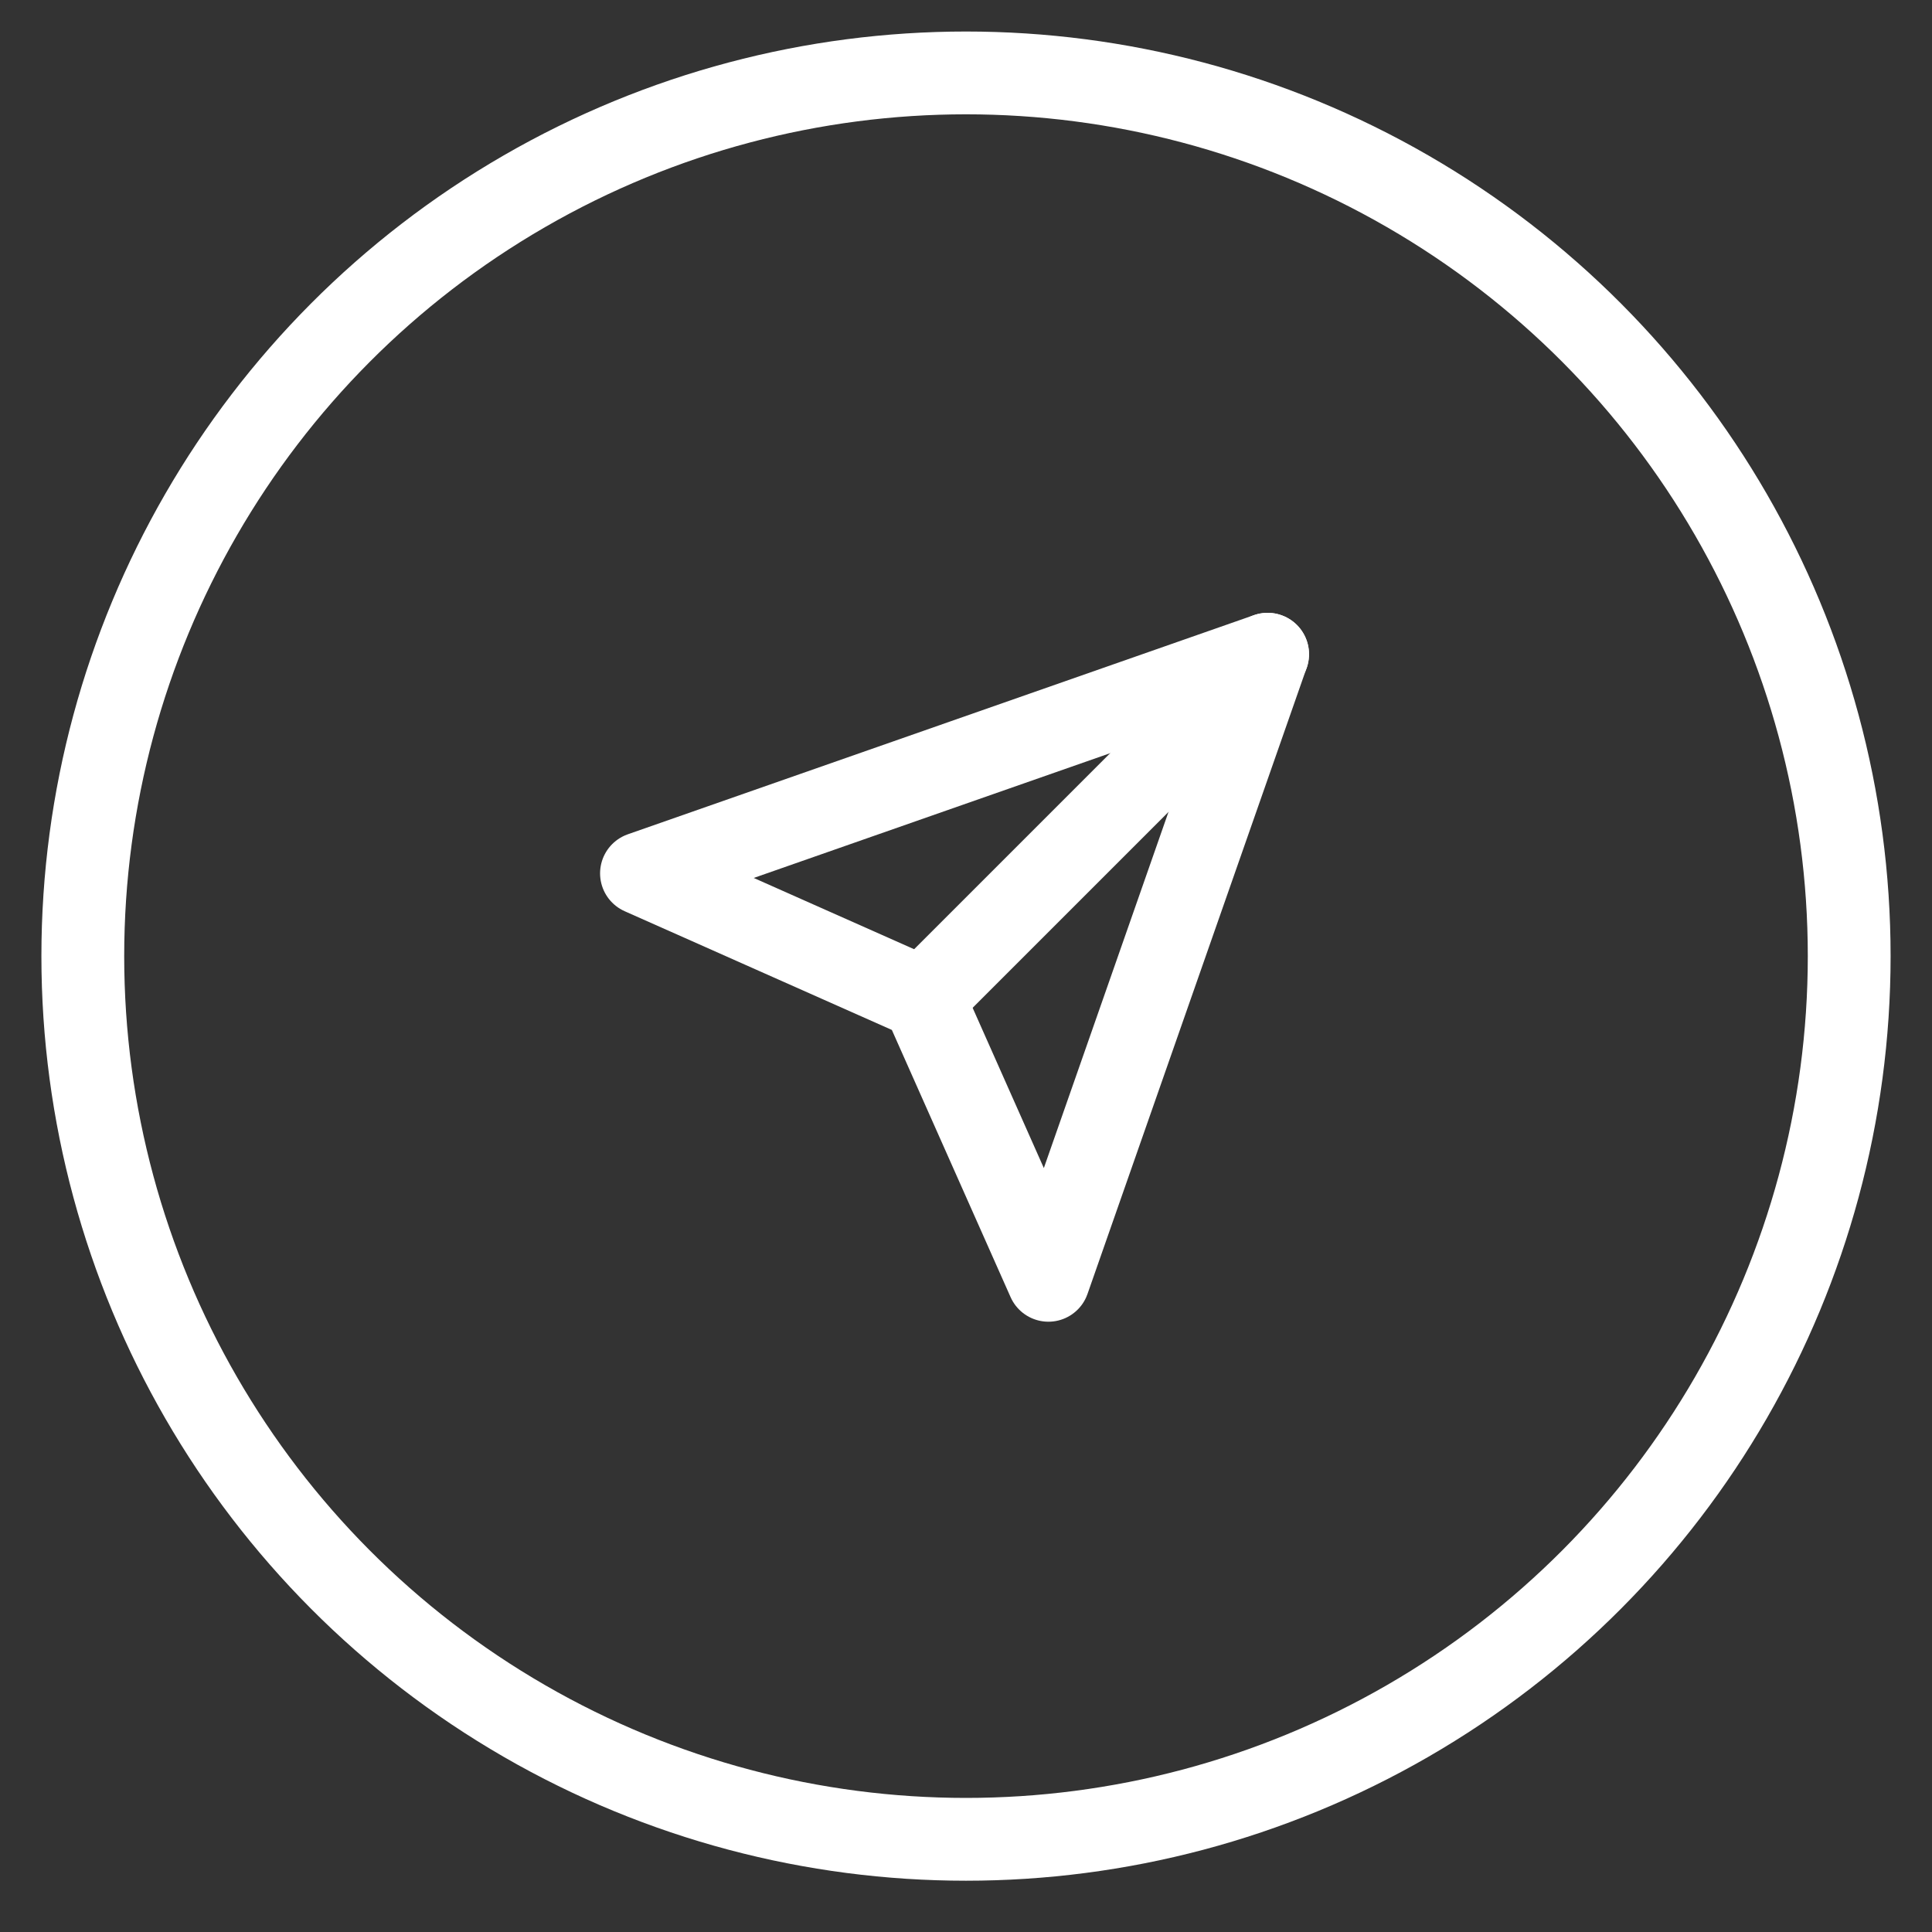 <svg width="35" height="35" viewBox="0 0 35 35" fill="none" xmlns="http://www.w3.org/2000/svg">
<rect x="0" y="0" width="35" height="35" fill="#333333" stroke="none"/>
<circle cx="17.5" cy="17.321" r="16" stroke="white" stroke-width="1.5" stroke-linecap="round" stroke-linejoin="round"/>
<path d="M22.965 11.852L16.727 18.09" stroke="white" stroke-width="1.5" stroke-linecap="round" stroke-linejoin="round"/>
<path d="M22.963 11.852L18.993 23.194L16.725 18.09L11.621 15.822L22.963 11.852Z" stroke="white" stroke-width="1.5" stroke-linecap="round" stroke-linejoin="round"/>
</svg>
